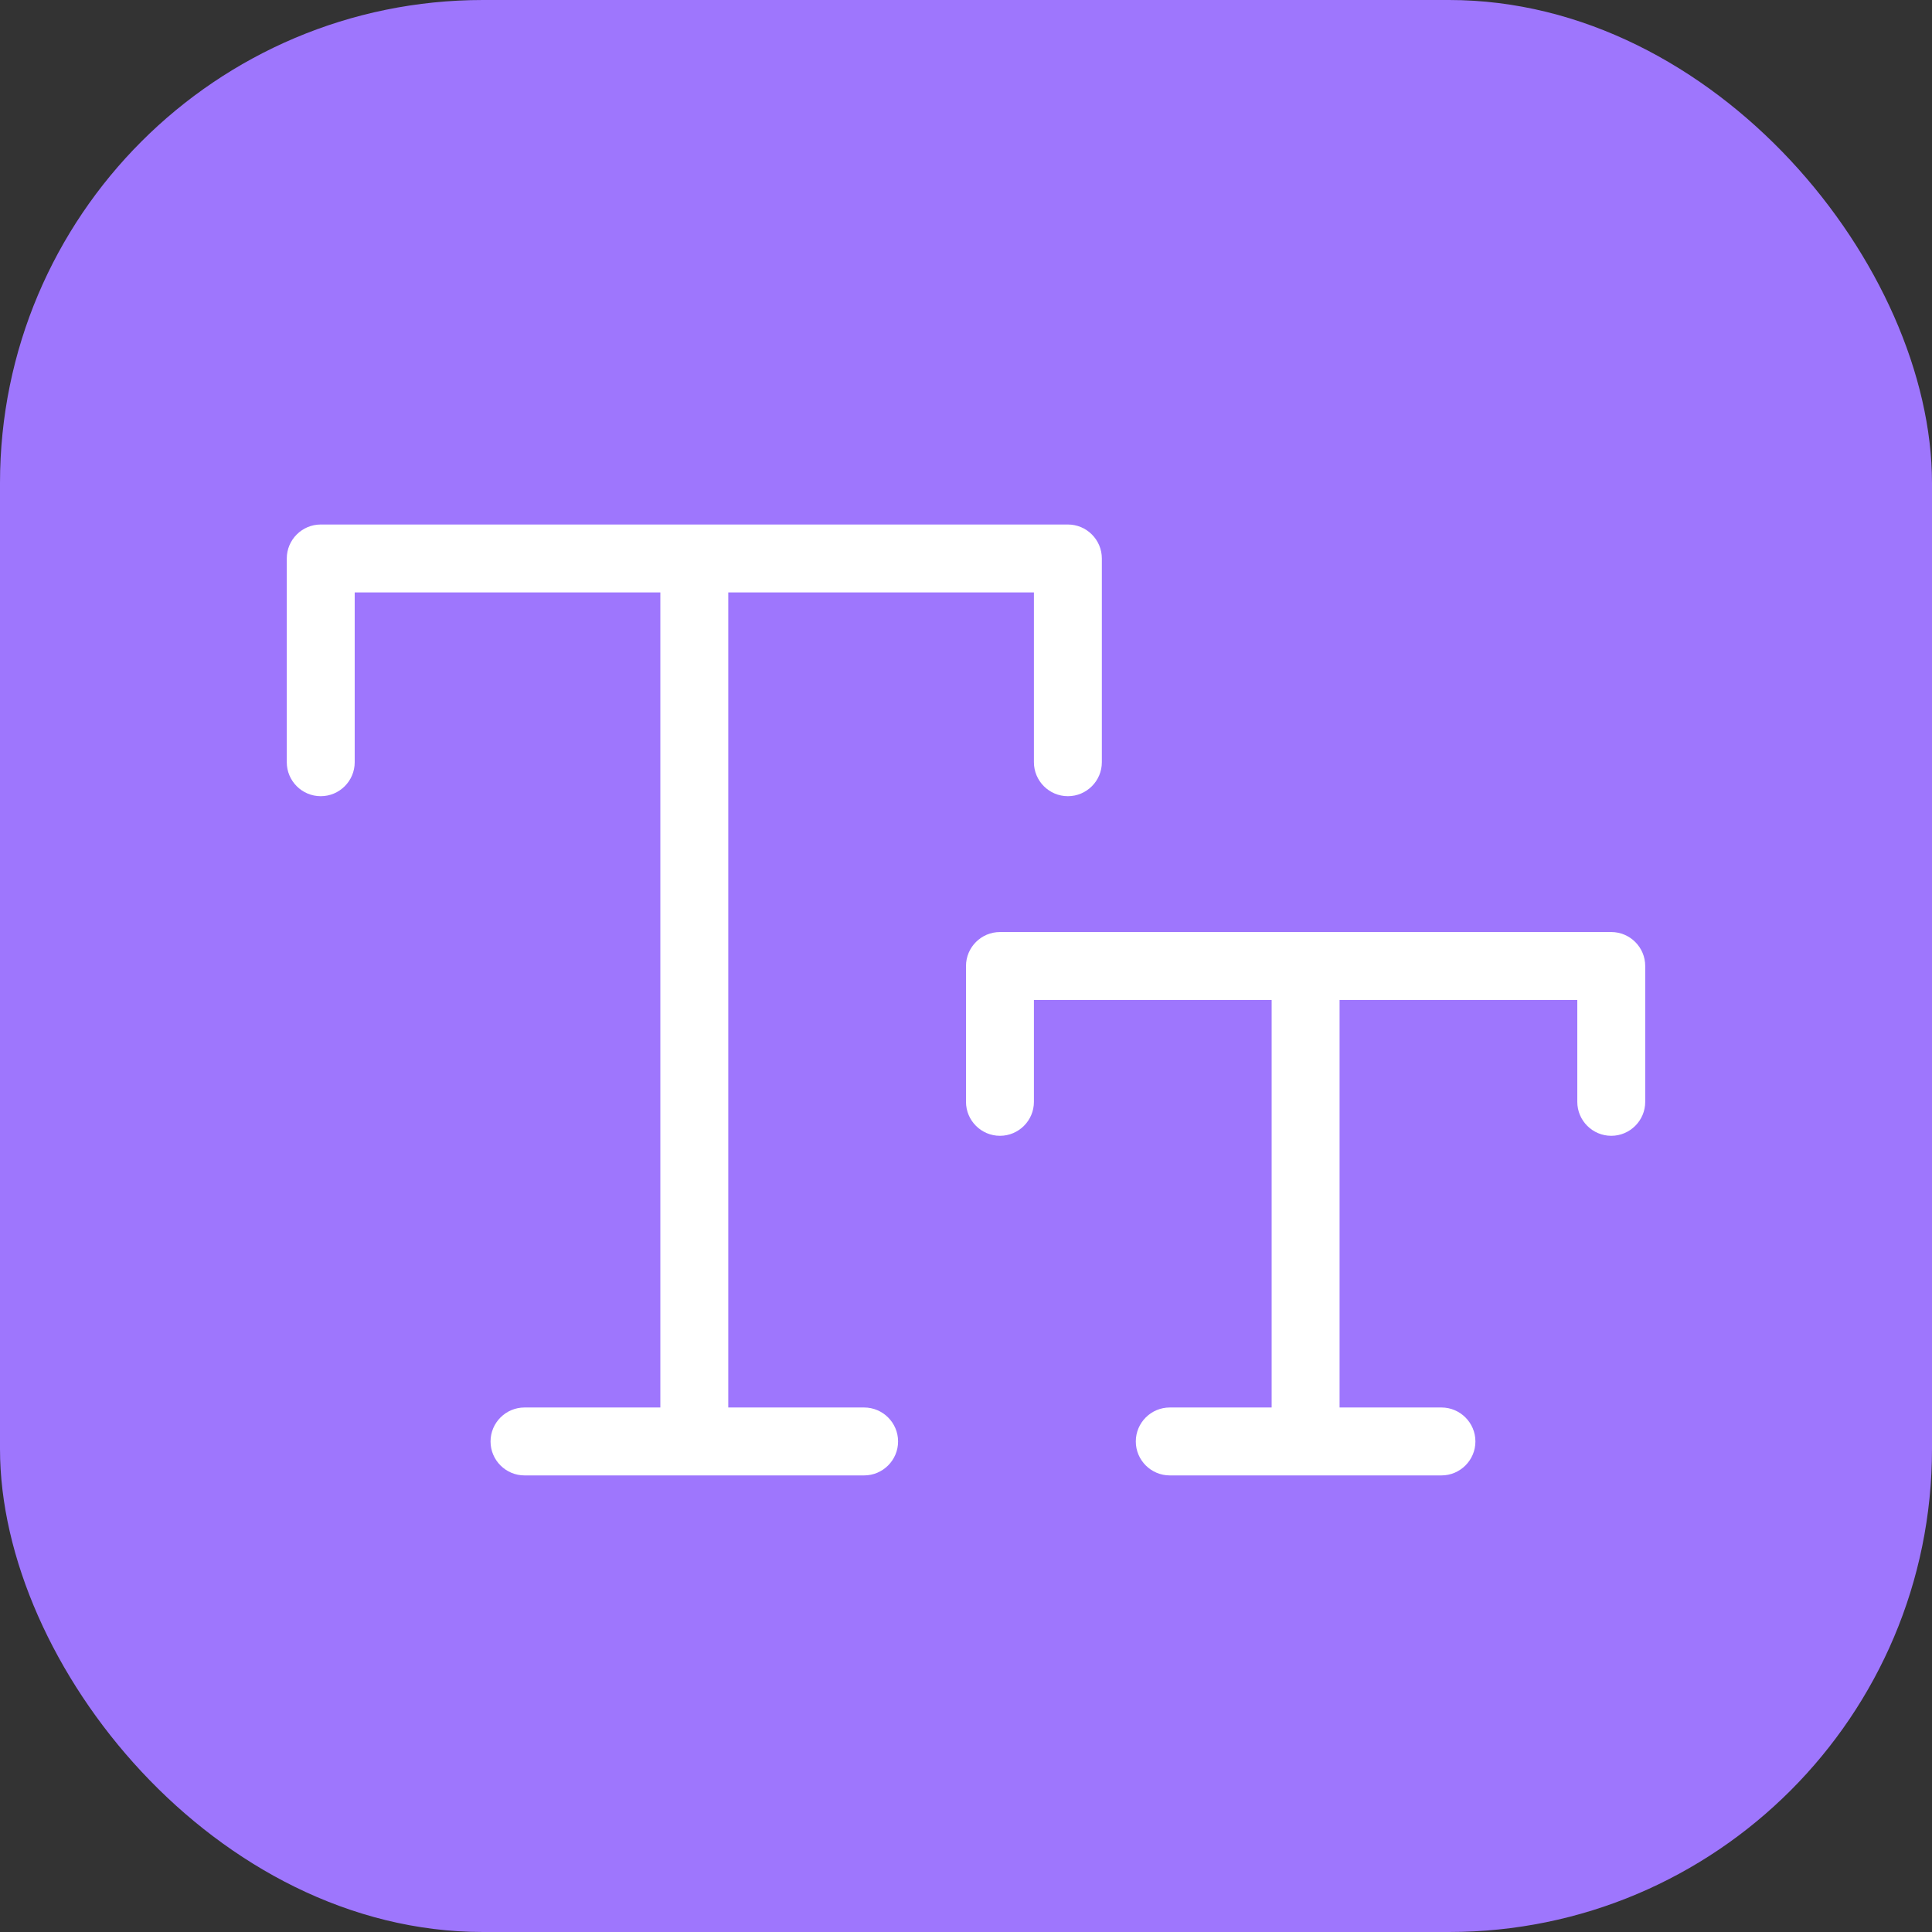 <?xml version="1.0" encoding="UTF-8"?>
<svg id="Layer_1" data-name="Layer 1" xmlns="http://www.w3.org/2000/svg" width="128" height="128" viewBox="0 0 128 128">
  <rect x="0" y="0" width="128" height="128" fill="#333333" stroke="none"/>
  <rect width="128" height="128" rx="32" ry="32" style="fill: #9e76fd; stroke-width: 0px;"/>
  <path d="m21.25,34.75h49.5c1.24,0,2.25,1.01,2.25,2.25v13.5c0,1.24-1.01,2.25-2.25,2.25s-2.25-1.01-2.25-2.25v-11.25h-20.25v54h9c1.24,0,2.25,1.01,2.25,2.25s-1.01,2.25-2.25,2.25h-22.5c-1.24,0-2.25-1.01-2.25-2.25s1.01-2.25,2.25-2.25h9v-54h-20.25v11.25c0,1.24-1.01,2.25-2.25,2.25s-2.25-1.01-2.25-2.25v-13.5c0-1.24,1.01-2.25,2.25-2.25Zm45,27h40.5c1.24,0,2.25,1.01,2.25,2.25v9c0,1.24-1.01,2.25-2.25,2.25s-2.25-1.01-2.25-2.25v-6.75h-15.75v27h6.75c1.24,0,2.25,1.01,2.25,2.25s-1.01,2.25-2.25,2.25h-18c-1.24,0-2.25-1.01-2.25-2.25s1.01-2.25,2.25-2.25h6.75v-27h-15.75v6.75c0,1.24-1.01,2.25-2.25,2.25s-2.25-1.01-2.25-2.25v-9c0-1.24,1.01-2.25,2.25-2.25Z" style="fill: #fff; stroke-width: 0px;"/>
</svg>